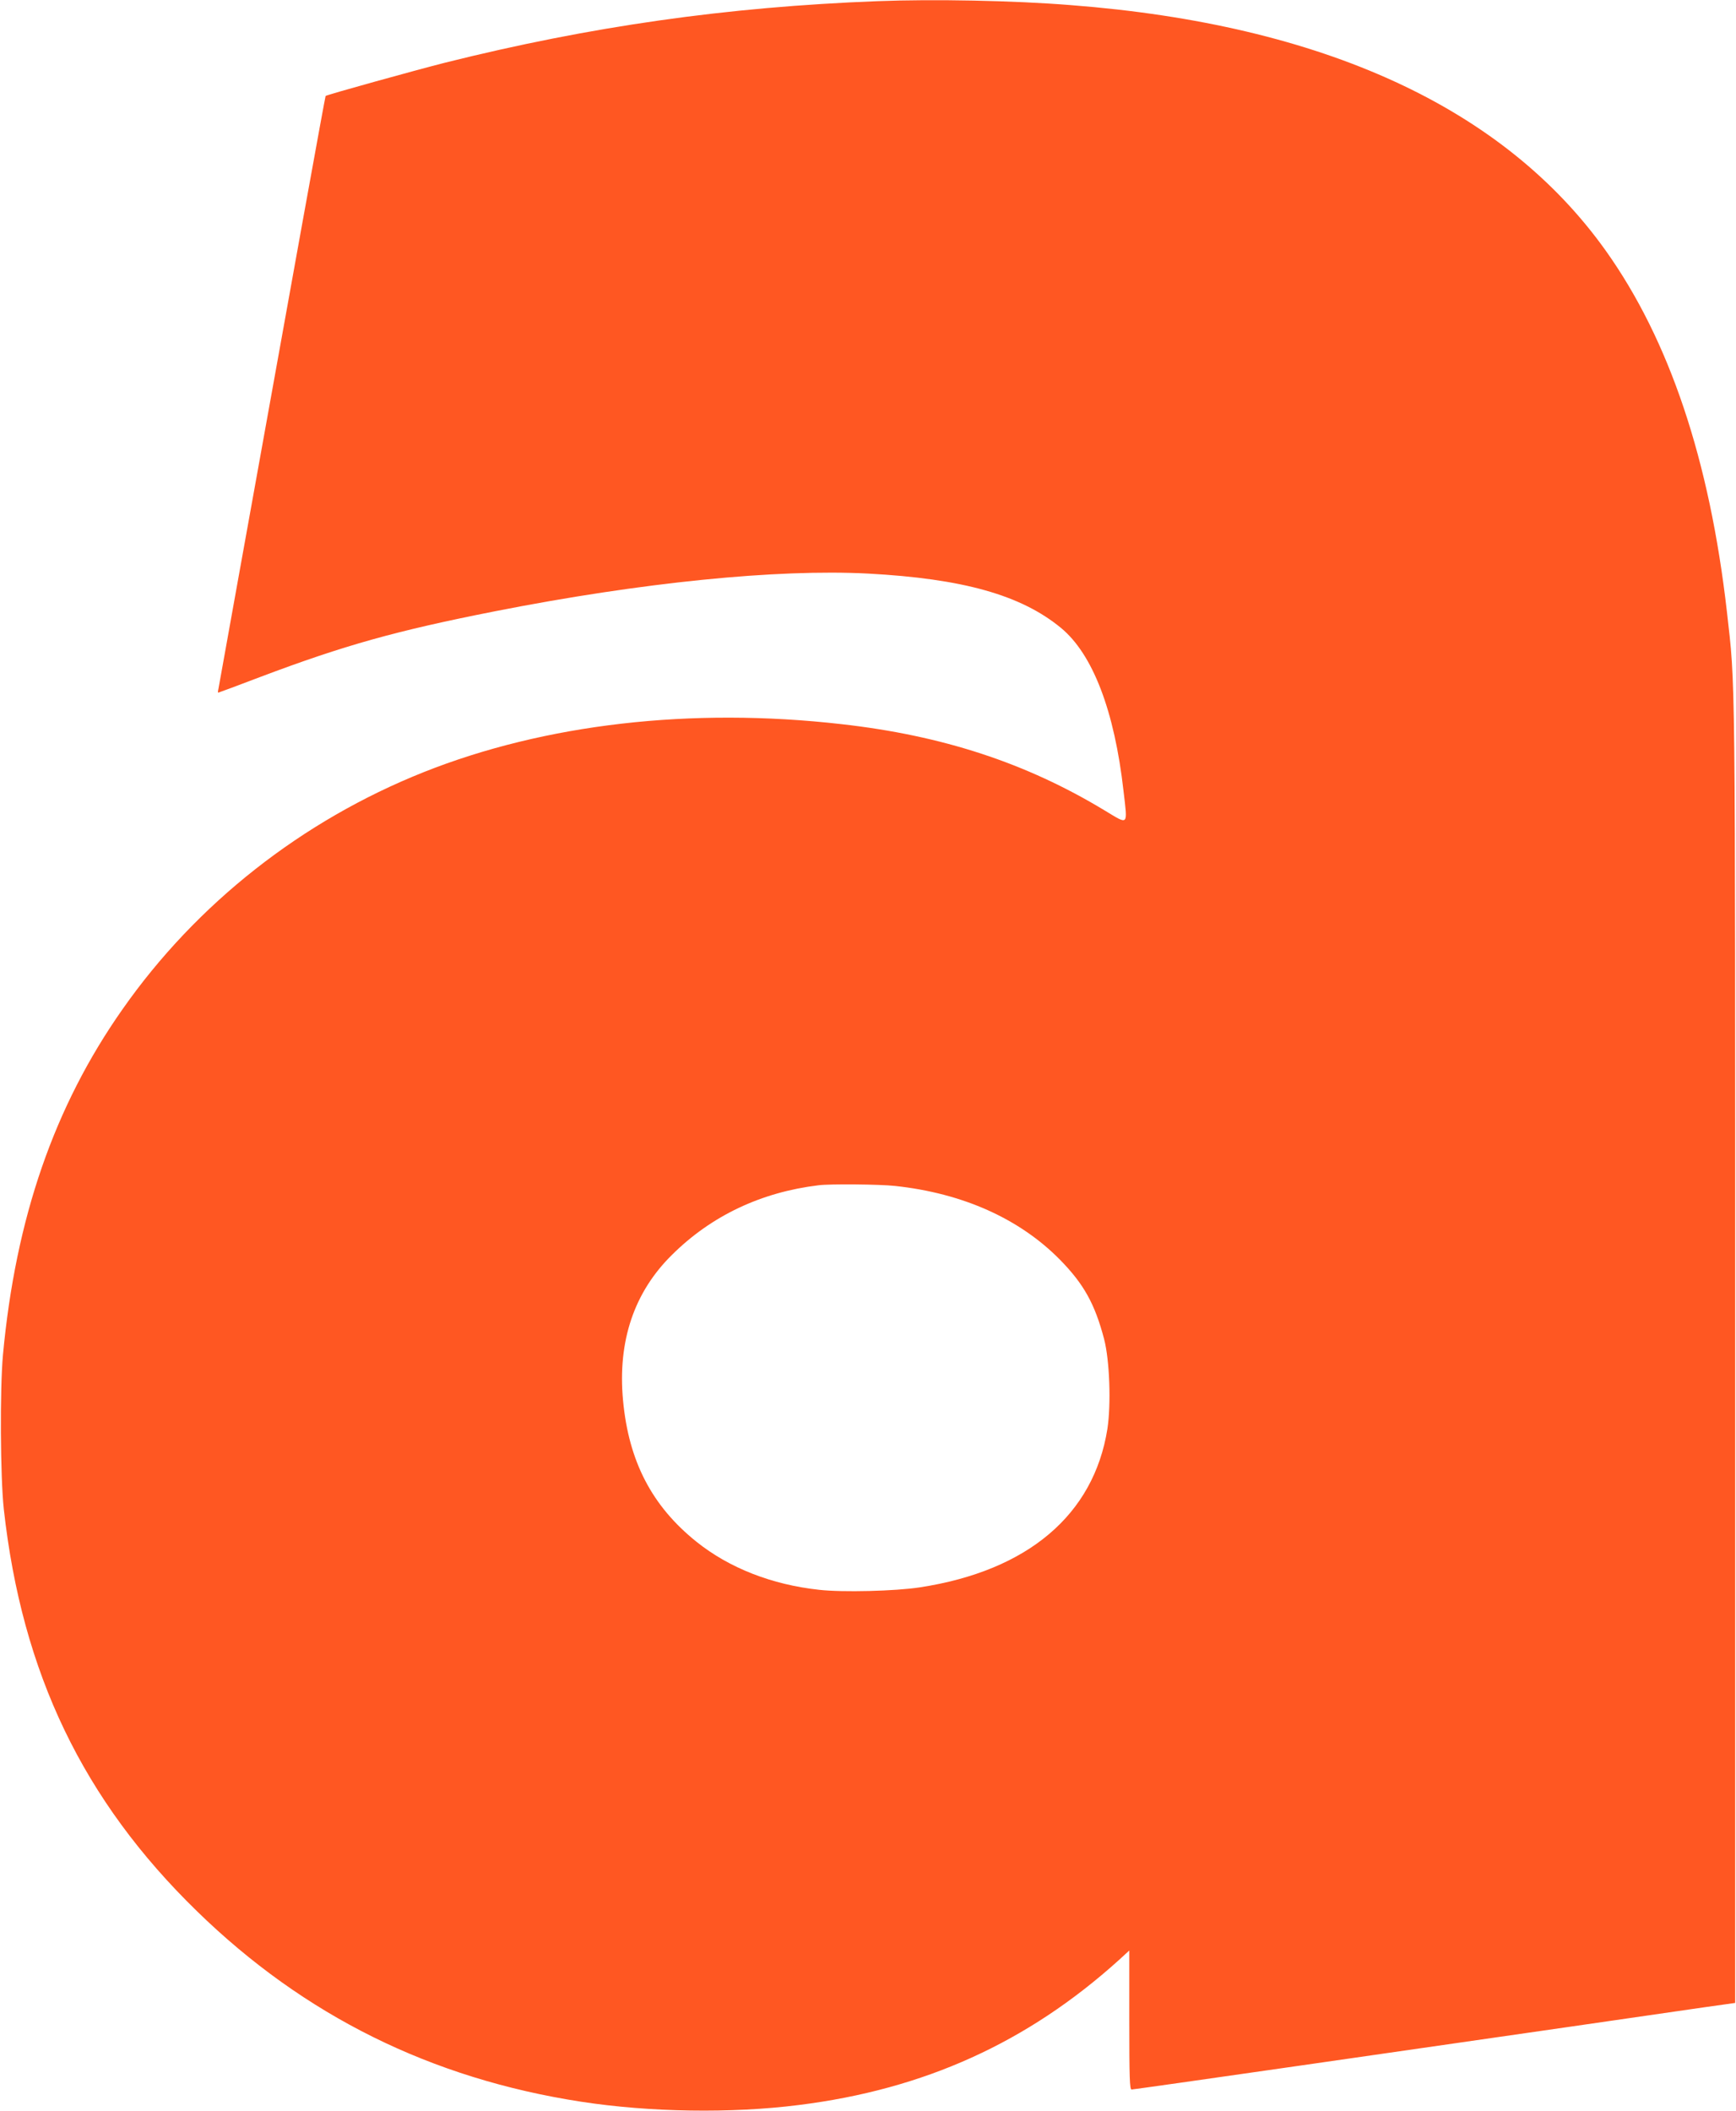 <?xml version="1.0" standalone="no"?>
<!DOCTYPE svg PUBLIC "-//W3C//DTD SVG 20010904//EN"
 "http://www.w3.org/TR/2001/REC-SVG-20010904/DTD/svg10.dtd">
<svg version="1.0" xmlns="http://www.w3.org/2000/svg"
 width="1053pt" height="1280pt" viewBox="0 0 1053 1280"
 preserveAspectRatio="xMidYMid meet">
<g transform="translate(0,1280) scale(0.1,-0.1)"
fill="#ff5722" stroke="none">
<path d="M5325 12793 c-918 -35 -1744 -153 -2625 -373 -181 -46 -719 -195
-725 -202 -3 -4 -195 -1065 -531 -2933 -63 -352 -117 -650 -119 -662 -3 -13
-4 -23 -1 -23 2 0 118 43 257 96 507 191 820 279 1424 398 885 174 1707 257
2261 228 575 -31 927 -130 1169 -329 193 -159 325 -502 380 -990 25 -215 33
-206 -115 -117 -476 288 -983 454 -1596 523 -911 104 -1800 1 -2534 -291 -738
-294 -1378 -797 -1827 -1438 -414 -589 -648 -1266 -725 -2095 -19 -208 -16
-741 5 -935 110 -995 481 -1767 1173 -2440 650 -633 1420 -1014 2329 -1154
416 -64 911 -72 1320 -20 762 95 1388 379 1943 880 l62 57 0 -422 c0 -348 2
-421 14 -421 7 0 467 65 1022 145 555 80 1293 186 1639 236 347 50 713 103
815 118 l185 26 0 3930 c0 4249 2 4042 -50 4505 -105 921 -349 1648 -735 2190
-618 867 -1714 1371 -3245 1489 -349 28 -834 37 -1170 24z m103 -7184 c412
-44 757 -199 1002 -448 144 -147 211 -267 267 -480 34 -130 43 -396 20 -546
-83 -521 -484 -860 -1137 -960 -148 -23 -470 -31 -611 -15 -287 31 -545 132
-744 291 -271 217 -412 489 -446 859 -33 358 67 655 298 882 238 236 540 379
888 421 69 9 373 6 463 -4z"/>
</g>
</svg>
